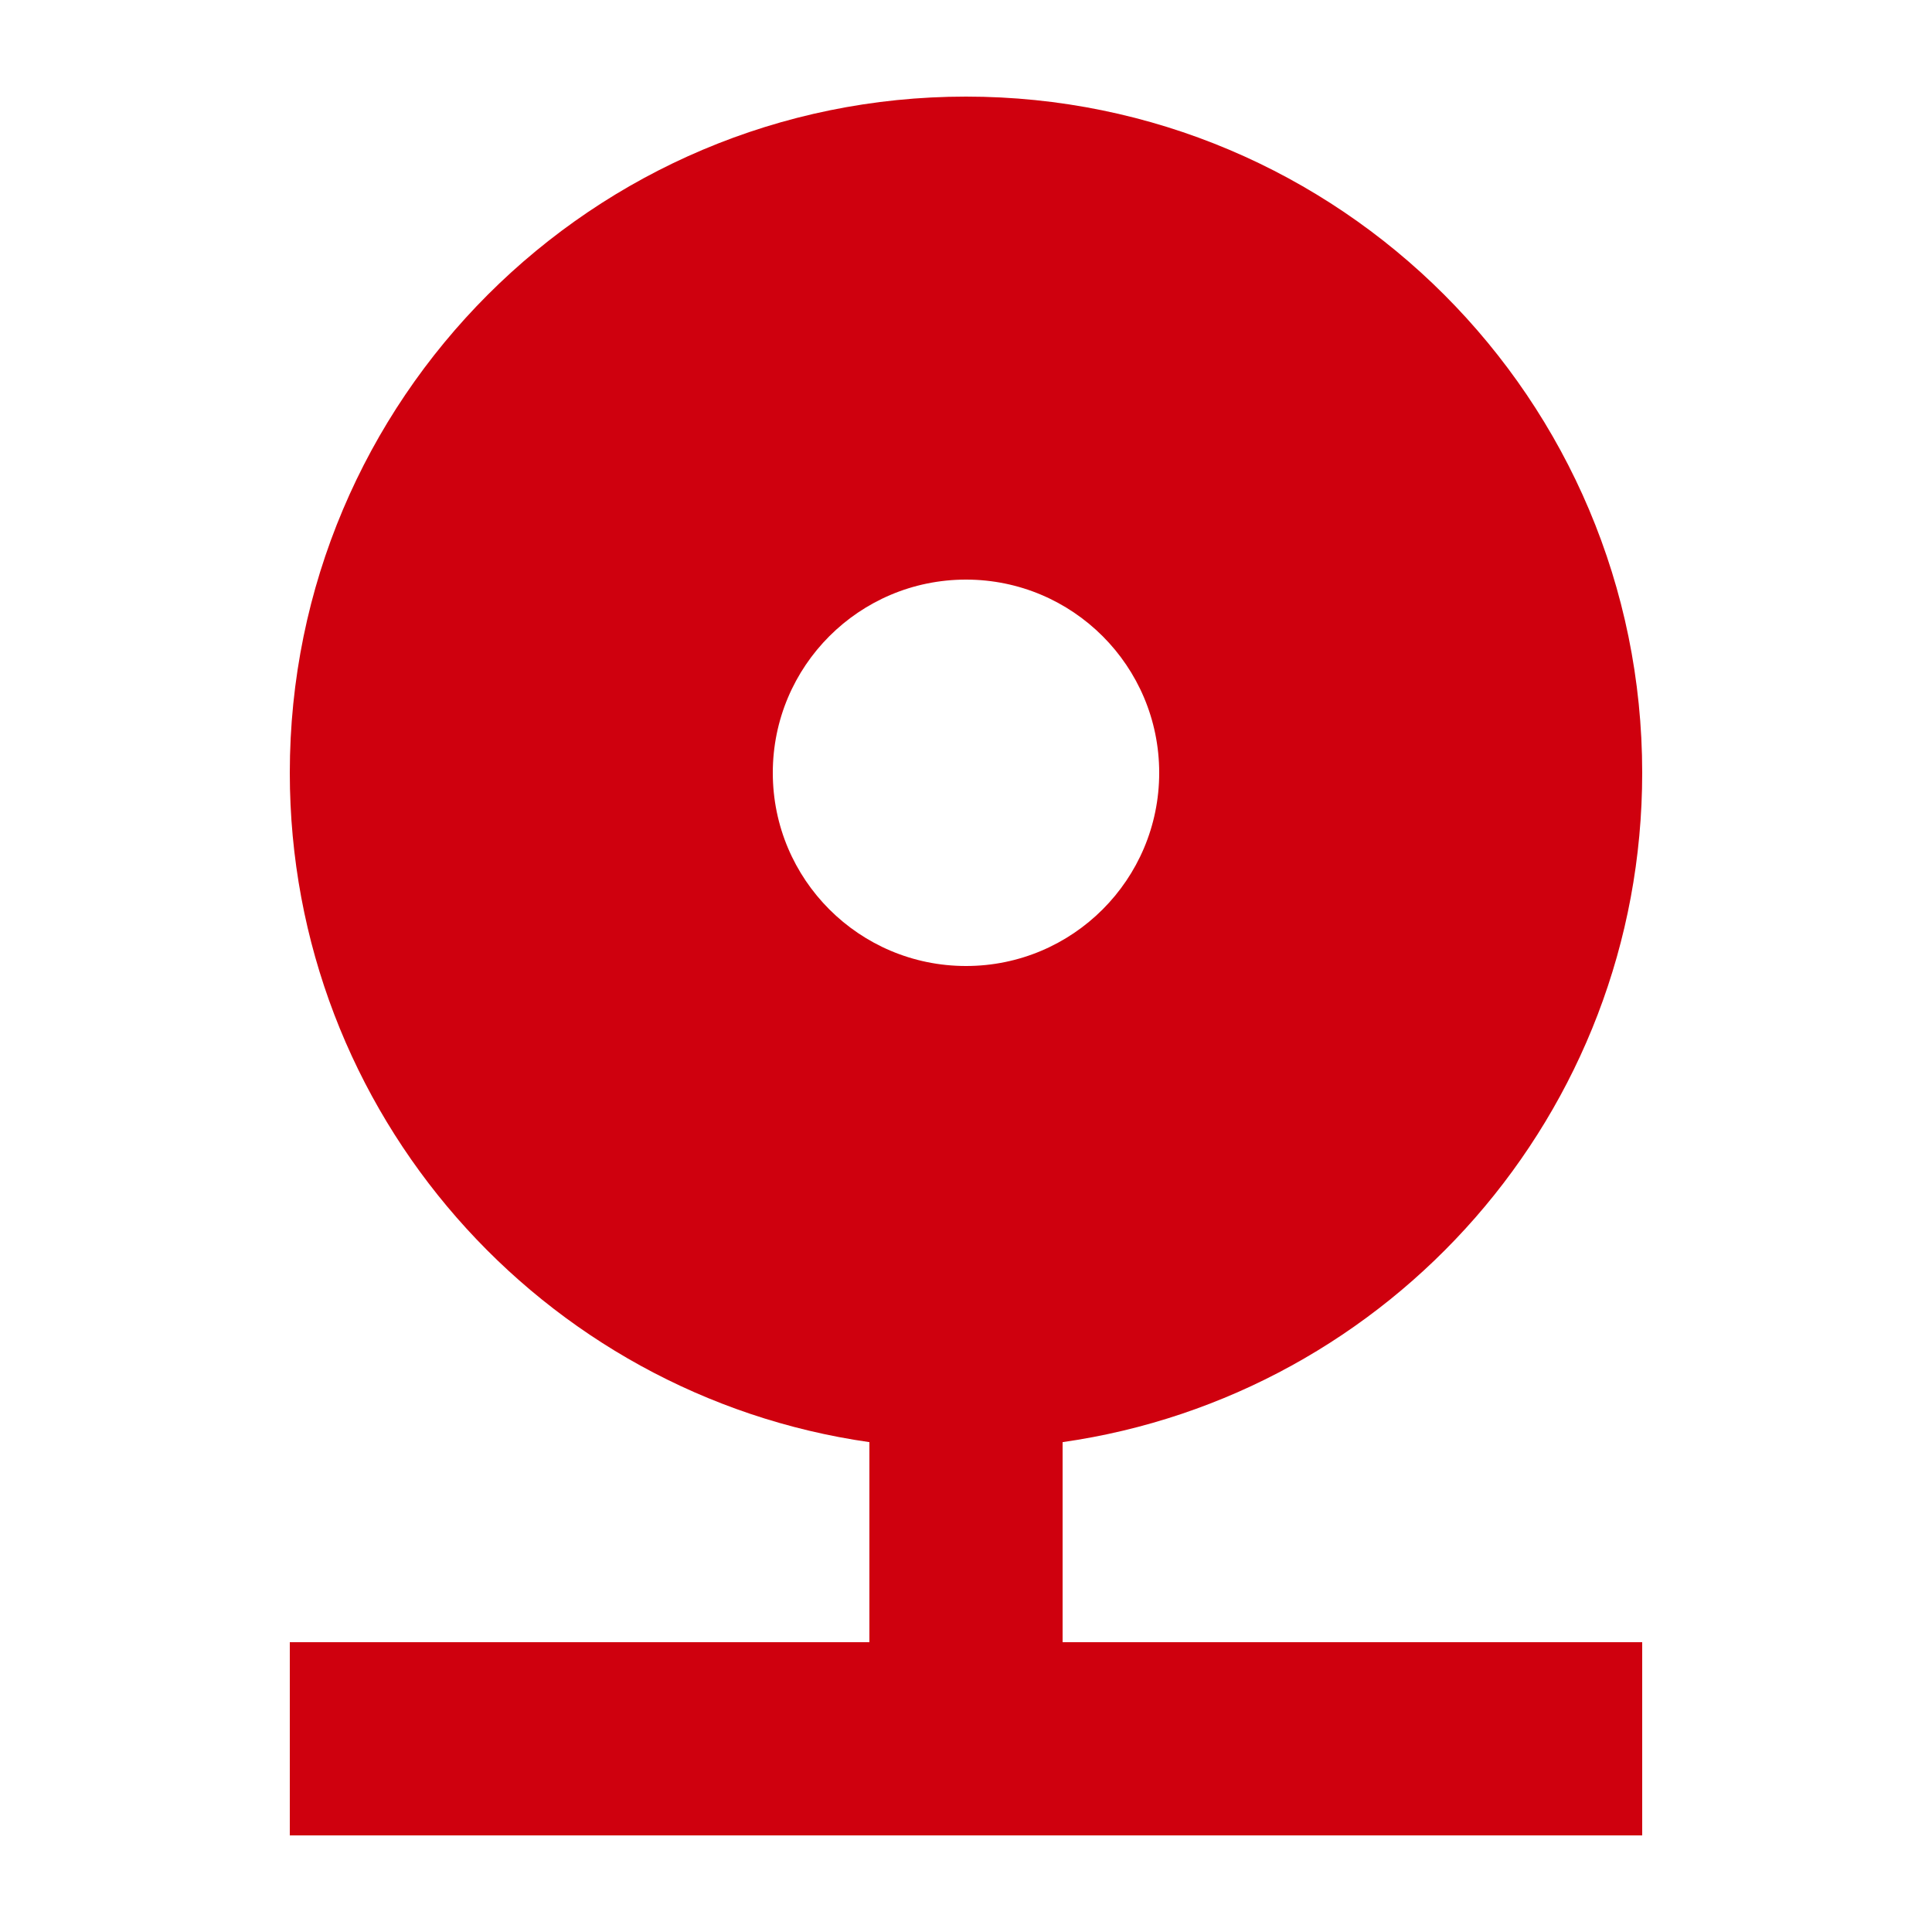<svg width="20" height="20" viewBox="0 0 20 20" fill="none" xmlns="http://www.w3.org/2000/svg">
<path fill-rule="evenodd" clip-rule="evenodd" d="M17 8C17 11.527 14.392 14.444 11 14.929V17H17V19H11H9H3V17H9V14.929C5.608 14.444 3 11.527 3 8C3 4.134 6.134 1 10 1C13.866 1 17 4.134 17 8ZM10 10C11.105 10 12 9.105 12 8C12 6.895 11.105 6 10 6C8.895 6 8 6.895 8 8C8 9.105 8.895 10 10 10Z" fill="#CF000E"/>
</svg>
